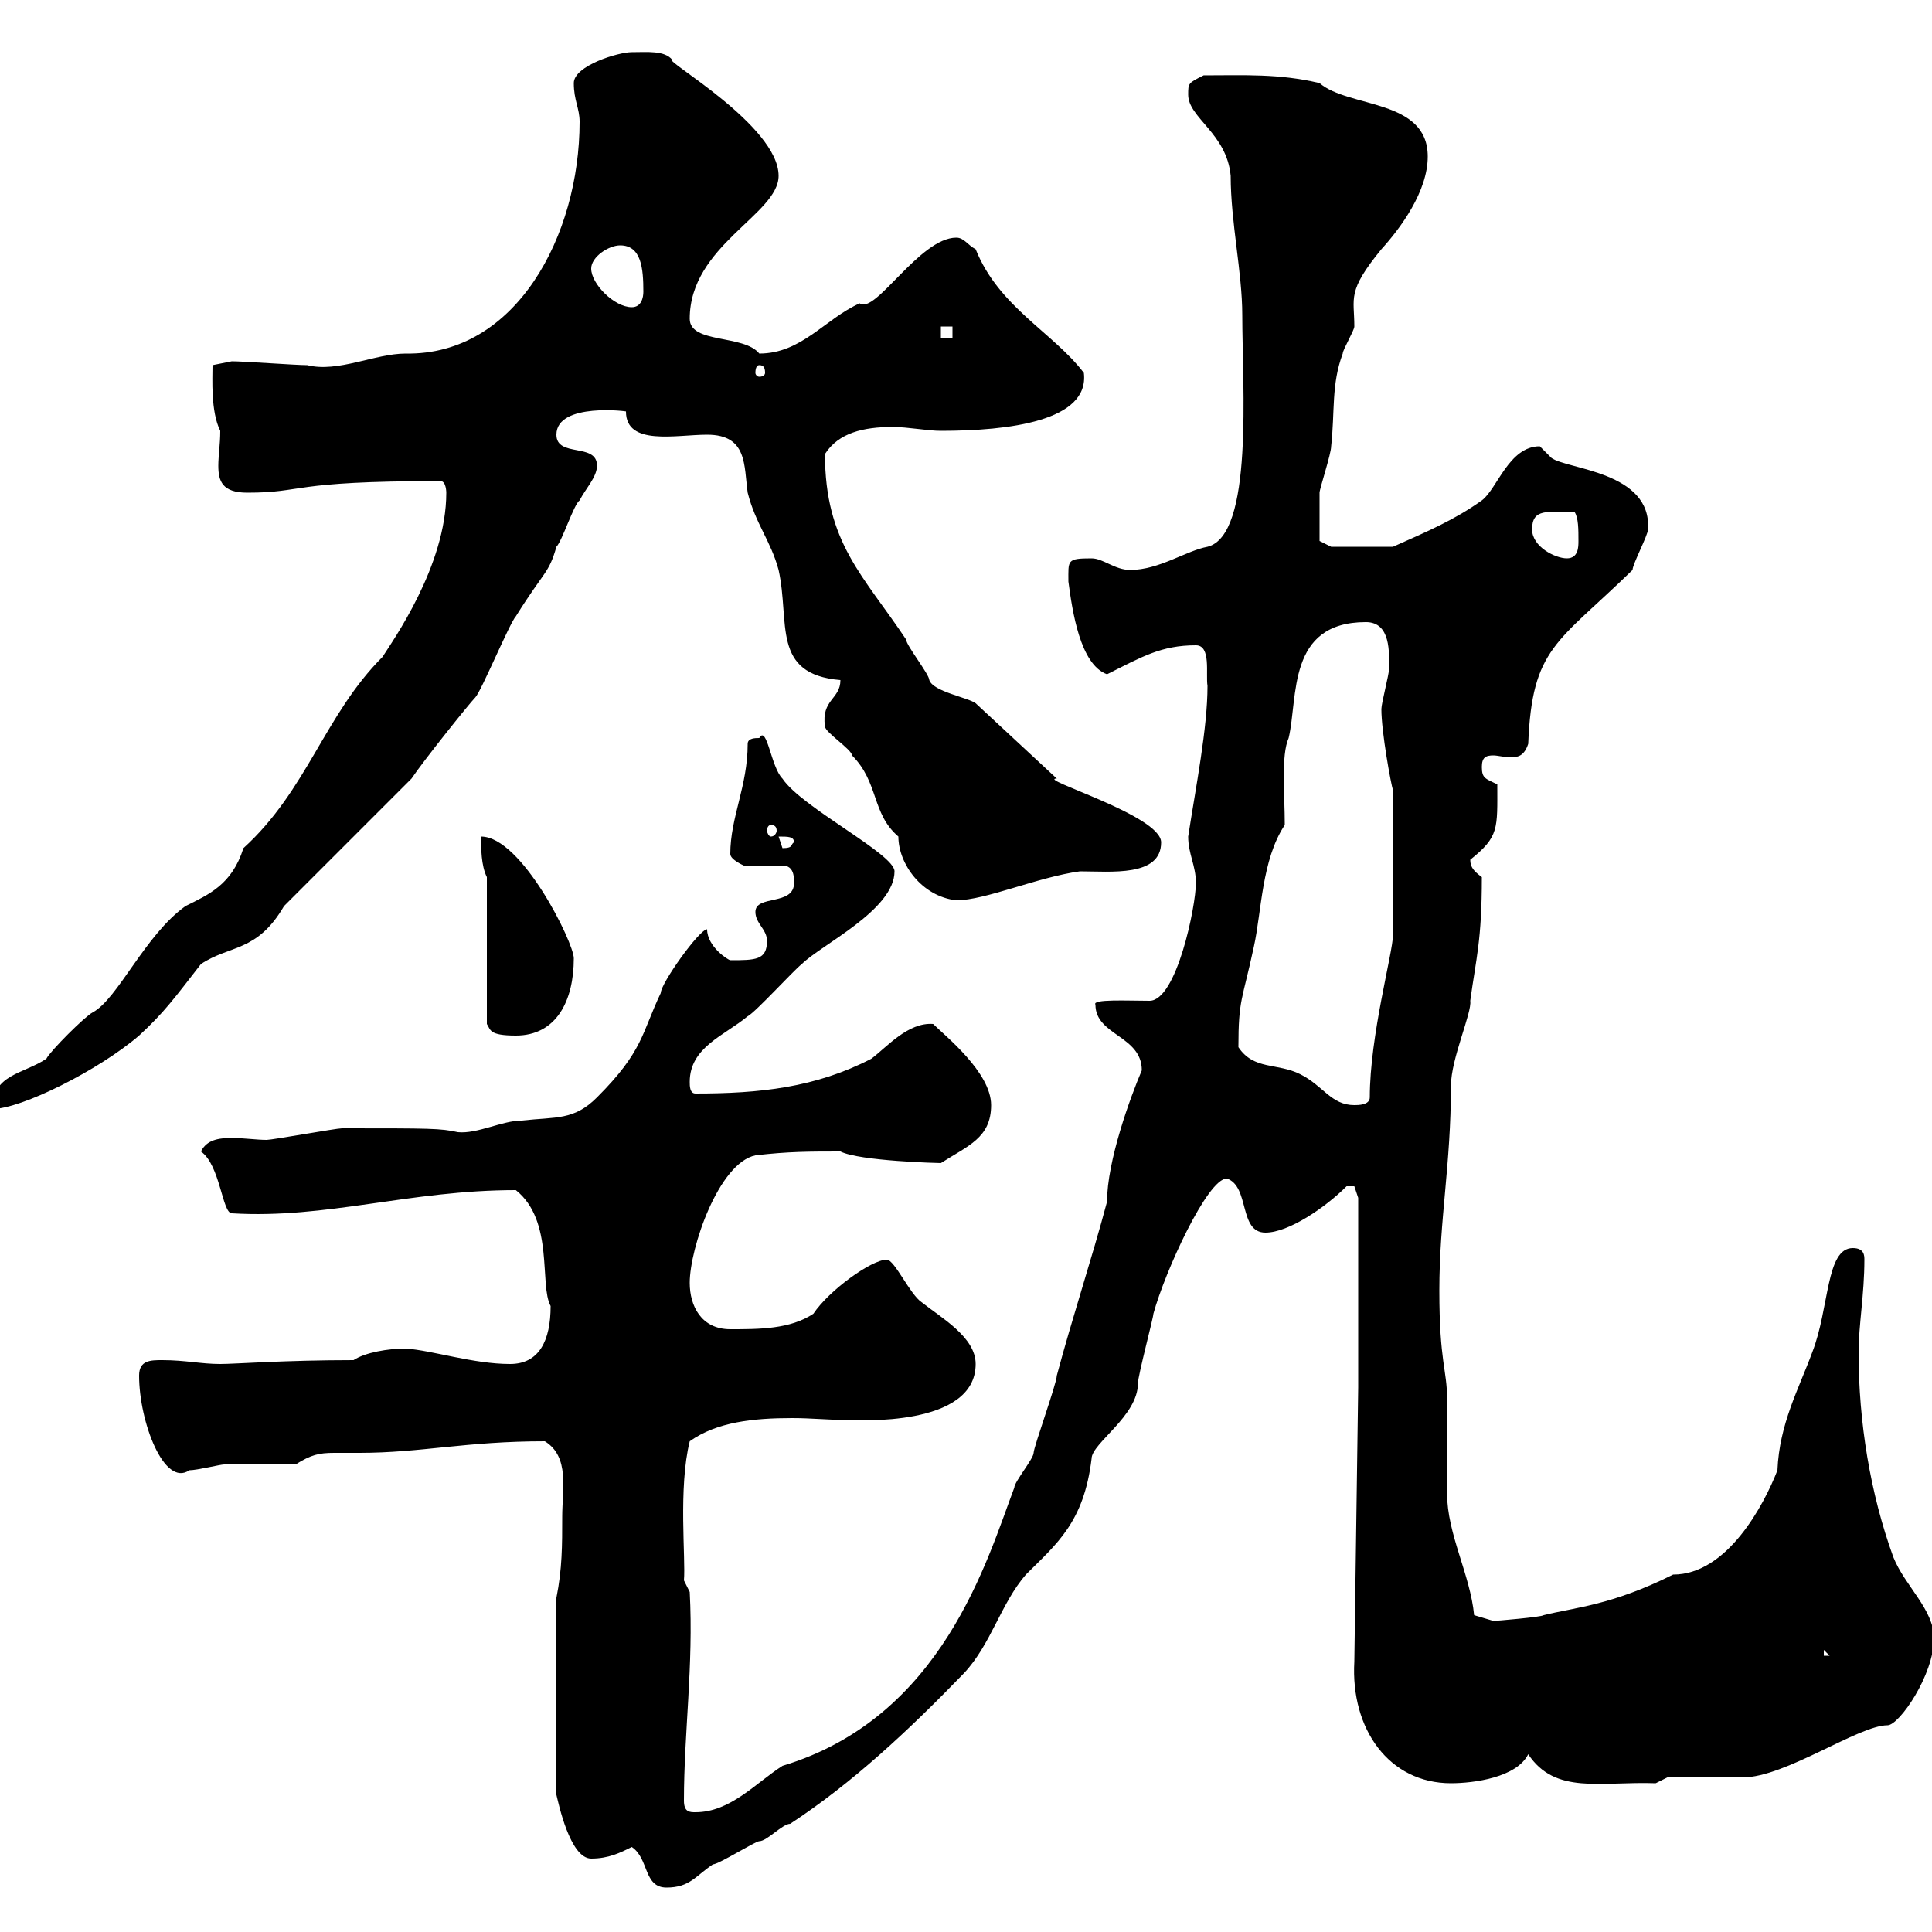 <svg xmlns="http://www.w3.org/2000/svg" xmlns:xlink="http://www.w3.org/1999/xlink" width="300" height="300"><path d="M98.10 286.80C100.80 288.60 99.90 293.10 103.50 293.10C107.10 293.10 108 291.30 110.70 289.50C111.60 289.50 117.30 285.90 117.90 285.90C119.10 285.90 121.50 283.20 122.70 283.20C132.30 276.90 141 268.80 149.70 259.80C153.90 255.30 155.40 249 159.30 244.50C164.10 239.70 168.30 236.40 169.50 226.50C169.50 224.10 176.70 219.90 176.70 214.80C176.70 213.60 179.10 204.60 179.10 204C180.90 197.40 187.50 183 190.50 183C194.10 184.20 192.30 191.40 196.50 191.40C200.10 191.40 205.80 187.50 209.10 184.20C209.10 184.20 209.10 184.20 210.30 184.20C210.30 184.20 210.90 186 210.90 186L210.90 215.40L210.30 258C209.70 268.50 215.70 276.90 225.30 276.90C228.90 276.90 235.50 276 237.30 272.40C241.50 278.70 248.40 276.60 257.10 276.90L258.90 276C260.70 276 268.80 276 270.60 276C277.20 276 288.60 267.90 293.10 267.90C294.90 267.90 300.30 260.10 300.30 254.40C300.30 249.90 295.80 246.30 294 241.80C290.40 231.90 288.60 220.80 288.60 210C288.60 205.80 289.50 201 289.50 195.60C289.50 195 289.50 193.80 287.70 193.80C283.50 193.80 284.10 203.10 281.40 210C279.30 215.70 276.30 221.10 276 228.30C273.90 233.70 268.20 244.50 259.80 244.50C250.20 249.30 244.50 249.60 239.70 250.80C239.40 251.10 232.20 251.70 231.90 251.70C231.90 251.70 228.90 250.80 228.90 250.80C228.30 244.50 224.70 238.20 224.70 231.90C224.70 230.10 224.70 219 224.70 217.20C224.70 212.70 223.50 211.50 223.50 200.40C223.50 189.30 225.30 180.90 225.30 168.60C225.30 164.40 228.60 157.20 228.30 155.40C229.20 148.80 230.10 146.10 230.10 136.20C228.90 135.30 228.30 134.70 228.30 133.50C232.80 129.90 232.50 128.70 232.50 121.80C230.70 120.90 230.10 120.90 230.10 119.10C230.10 117.60 230.70 117.30 231.90 117.30C232.50 117.30 233.70 117.60 234.60 117.60C235.80 117.60 236.70 117.30 237.30 115.50C237.90 100.50 241.80 99.90 253.50 88.50C253.50 87.60 255.90 83.10 255.90 82.20C256.50 73.20 243.30 72.90 240.90 71.10C240.90 71.10 239.10 69.30 239.10 69.30C234.30 69.30 232.50 75.90 230.10 77.70C225.90 80.70 221.70 82.50 216.30 84.90L206.70 84.90L204.90 84C204.90 83.70 204.90 80.40 204.90 76.50C204.90 75.90 206.70 70.50 206.70 69.30C207.30 63.90 206.70 59.70 208.50 54.90C208.50 54.30 210.30 51.30 210.30 50.70C210.30 46.20 209.10 45.30 214.50 38.70C217.50 35.40 221.70 29.70 221.70 24.30C221.70 15.30 209.40 16.80 204.90 12.90C198.60 11.40 193.20 11.70 186.90 11.70C184.50 12.90 184.50 12.90 184.50 14.70C184.50 18.30 190.50 20.70 191.10 27.30C191.10 34.50 192.90 42.30 192.90 48.90C192.90 60 194.70 83.10 187.50 84.90C184.20 85.50 180 88.50 175.50 88.50C173.10 88.50 171.30 86.70 169.50 86.70C165.60 86.70 165.90 87 165.90 90.30C166.50 94.80 167.70 103.20 171.90 104.70C177.30 102 180.30 100.20 185.70 100.20C188.10 100.20 187.20 104.70 187.50 106.50C187.50 113.10 185.70 122.10 184.50 129.90C184.50 132.60 185.70 134.40 185.70 137.10C185.70 140.70 182.70 155.40 178.50 155.40C175.20 155.40 169.50 155.10 170.10 156C170.10 160.80 177.30 160.80 177.30 166.20C175.50 170.40 171.90 180.30 171.90 186.60C169.50 195.60 166.50 204.60 164.10 213.60C164.10 214.80 160.50 224.70 160.50 225.60C160.50 226.50 157.50 230.10 157.50 231C153.30 242.10 146.40 266.70 121.50 274.20C117.30 276.90 113.40 281.40 108 281.40C107.10 281.40 106.20 281.40 106.20 279.60C106.20 269.10 107.70 258.60 107.10 247.20L106.20 245.40C106.50 242.10 105.30 231 107.10 223.80C111.30 220.80 117 220.20 123 220.20C126 220.20 128.70 220.50 131.70 220.50C132.90 220.50 151.50 221.70 151.50 211.80C151.50 207.60 146.10 204.60 143.10 202.20C141.30 201 138.90 195.60 137.70 195.60C135.30 195.60 128.70 200.40 126.30 204C122.70 206.40 117.90 206.40 113.40 206.40C108.90 206.40 107.10 202.80 107.10 199.20C107.10 193.80 111.60 180.60 117.30 179.40C122.40 178.80 125.70 178.80 130.50 178.80C133.50 180.30 145.80 180.60 146.10 180.60C150.30 177.90 153.90 176.70 153.90 171.60C153.90 166.50 146.70 160.80 144.90 159C141 158.70 137.70 162.60 135.30 164.40C126.60 168.90 117.90 169.80 108 169.80C107.10 169.80 107.10 168.60 107.10 168C107.10 162.60 112.50 160.80 116.10 157.80C117.30 157.20 123.30 150.60 124.50 149.70C127.50 146.70 138.90 141.30 138.90 135.30C138.90 132.60 124.50 125.40 121.50 120.90C119.70 119.10 119.10 112.50 117.90 114.60C117.30 114.60 116.10 114.60 116.10 115.50C116.10 122.10 113.40 126.90 113.40 132.60C113.40 133.50 115.50 134.40 115.50 134.40L121.50 134.40C123.30 134.40 123.30 136.20 123.30 137.10C123.30 140.70 117.30 138.90 117.30 141.60C117.30 143.40 119.10 144.30 119.10 146.10C119.10 149.10 117.30 149.10 113.40 149.10C113.10 149.10 109.80 147 109.80 144.30C108.60 144.30 102.60 152.70 102.60 154.20C99.60 160.50 99.90 163.20 92.70 170.40C89.10 174 86.40 173.40 81 174C78 174 74.10 176.10 71.10 175.80C68.40 175.20 66.90 175.20 53.10 175.20C52.20 175.20 42.30 177 41.40 177C39.90 177 37.80 176.70 36 176.70C33.90 176.70 32.10 177 31.20 178.80C34.20 180.90 34.50 188.40 36 188.40C50.70 189.30 63.60 184.80 80.10 184.80C86.10 189.60 83.70 199.50 85.50 202.80C85.50 208.20 83.70 211.80 79.20 211.80C73.50 211.80 67.20 209.70 63 209.40C60.30 209.40 56.70 210 54.90 211.20C44.10 211.20 36.60 211.80 34.20 211.80C31.20 211.80 28.80 211.20 25.20 211.20C23.40 211.20 21.60 211.20 21.60 213.60C21.60 220.80 25.50 231 29.40 228.30C30.60 228.30 34.20 227.40 34.80 227.40C36.60 227.40 44.10 227.40 45.90 227.40C48.30 225.90 49.50 225.60 51.90 225.60C52.80 225.60 54.30 225.60 55.80 225.60C65.40 225.60 72.30 223.80 84.60 223.80C88.50 226.20 87.30 231.30 87.30 235.50C87.30 240 87.30 243.60 86.40 248.10L86.40 278.70C86.70 279.90 88.50 288.60 91.80 288.60C94.50 288.60 96.30 287.70 98.10 286.80ZM283.20 256.20L284.10 257.10L283.20 257.10ZM69.30 76.50C69.30 87.90 60.90 99.60 59.40 102C50.40 111 47.70 122.70 37.80 131.70C36 137.40 32.40 138.90 28.80 140.70C22.50 145.20 18.30 155.10 14.40 157.20C13.20 157.80 7.80 163.20 7.20 164.40C3.60 166.80-1.20 166.80-1.20 172.20C3.30 172.20 15.30 166.20 21.60 160.80C25.50 157.20 27 155.10 31.20 149.70C35.70 146.70 39.90 147.90 44.10 140.70C56.10 128.70 52.80 132 63.90 120.90C65.70 118.20 72.90 109.20 73.80 108.30C74.70 107.40 79.20 96.60 80.10 95.70C84.60 88.50 85.20 89.10 86.40 84.90C87.30 84 89.10 78.30 90 77.70C90.90 75.90 92.70 74.10 92.70 72.30C92.70 68.70 86.40 71.10 86.40 67.50C86.40 62.40 97.80 63.90 97.20 63.90C97.20 69.30 105 67.50 109.80 67.50C116.10 67.50 115.50 72.30 116.10 76.50C117.30 81.30 119.70 84 120.90 88.50C122.70 96.60 119.70 104.70 130.50 105.60C130.50 108.60 127.50 108.60 128.10 112.80C128.10 113.70 132.30 116.40 132.30 117.30C136.50 121.50 135.30 126.30 139.50 129.90C139.50 134.10 143.10 139.20 148.50 139.80C153 139.80 161.10 136.20 167.70 135.30C172.50 135.30 180.30 136.20 180.30 130.80C180.30 126.60 160.80 120.90 164.10 120.90L151.50 109.20C150.30 108.30 144.90 107.40 144.30 105.60C144.30 104.70 140.70 100.20 140.70 99.30C134.10 89.40 128.10 84.30 128.10 70.50C130.20 67.20 134.10 66.30 138.60 66.30C141 66.30 144 66.90 146.10 66.90C156.60 66.90 169.20 65.40 168.30 57.90C163.50 51.60 155.10 47.70 151.50 38.70C150.30 38.10 149.70 36.90 148.50 36.90C142.80 36.90 135.90 48.90 133.50 47.10C128.10 49.50 124.50 54.90 117.90 54.90C115.50 51.90 107.10 53.40 107.10 49.50C107.10 38.10 120.90 33.30 120.90 27.30C120.90 19.50 102.90 9.30 104.40 9.30C103.20 7.80 100.50 8.10 98.10 8.10C96 8.10 89.10 10.20 89.10 12.90C89.10 15.60 90 16.80 90 18.90C90 36.60 80.10 55.20 63 54.90C58.20 54.90 52.50 57.90 47.70 56.70C45.90 56.70 37.80 56.10 36 56.10L33 56.70C33 58.80 32.70 63.90 34.20 66.90C34.20 69 33.90 70.80 33.90 72.30C33.90 74.70 34.50 76.50 38.40 76.50C47.40 76.50 44.70 74.70 68.40 74.70C69.30 74.70 69.30 76.50 69.30 76.50ZM192.30 162.60C192.30 155.10 192.90 155.40 194.70 147C195.90 141.60 195.90 133.50 199.50 128.10C199.50 123.30 198.90 117.30 200.10 114.60C201.60 108.30 199.80 96.60 212.10 96.60C216 96.60 215.70 101.40 215.70 103.80C215.70 104.70 214.50 109.20 214.50 110.10C214.50 113.70 216 121.80 216.30 122.70L216.30 145.20C216.30 147.90 212.70 160.80 212.70 170.40C212.70 171.60 210.90 171.60 210.30 171.60C206.70 171.60 205.50 168.60 201.90 166.80C198.30 165 194.70 166.20 192.30 162.60ZM75.60 136.20L75.60 159C76.20 159.90 75.90 160.80 80.10 160.80C86.40 160.80 89.10 155.40 89.10 148.80C89.10 146.40 81 129.90 74.70 129.90C74.70 131.70 74.70 134.40 75.60 136.20ZM120.90 129.90C122.40 129.90 123.30 129.90 123.30 130.80C122.70 131.10 123.30 131.70 121.50 131.70C121.50 131.70 120.90 129.90 120.90 129.90ZM119.70 128.10C120.30 128.10 120.60 128.40 120.60 129C120.60 129.30 120.30 129.90 119.70 129.90C119.40 129.90 119.10 129.30 119.10 129C119.10 128.40 119.40 128.10 119.70 128.10ZM237.90 82.20C237.90 78.90 240.30 79.50 244.50 79.50C245.10 80.40 245.10 82.20 245.10 84C245.10 84.90 245.10 86.70 243.30 86.70C241.50 86.70 237.90 84.90 237.90 82.20ZM117.90 56.70C118.50 56.70 118.80 57 118.80 57.90C118.80 58.20 118.50 58.50 117.90 58.50C117.60 58.50 117.30 58.20 117.30 57.90C117.30 57 117.60 56.70 117.90 56.70ZM146.10 50.70L147.90 50.70L147.90 52.50L146.10 52.50ZM91.80 41.70C91.80 39.90 94.50 38.10 96.30 38.10C99.60 38.10 99.90 41.70 99.90 45.30C99.90 46.20 99.60 47.70 98.10 47.70C95.40 47.70 91.80 44.10 91.80 41.70Z"/></svg>